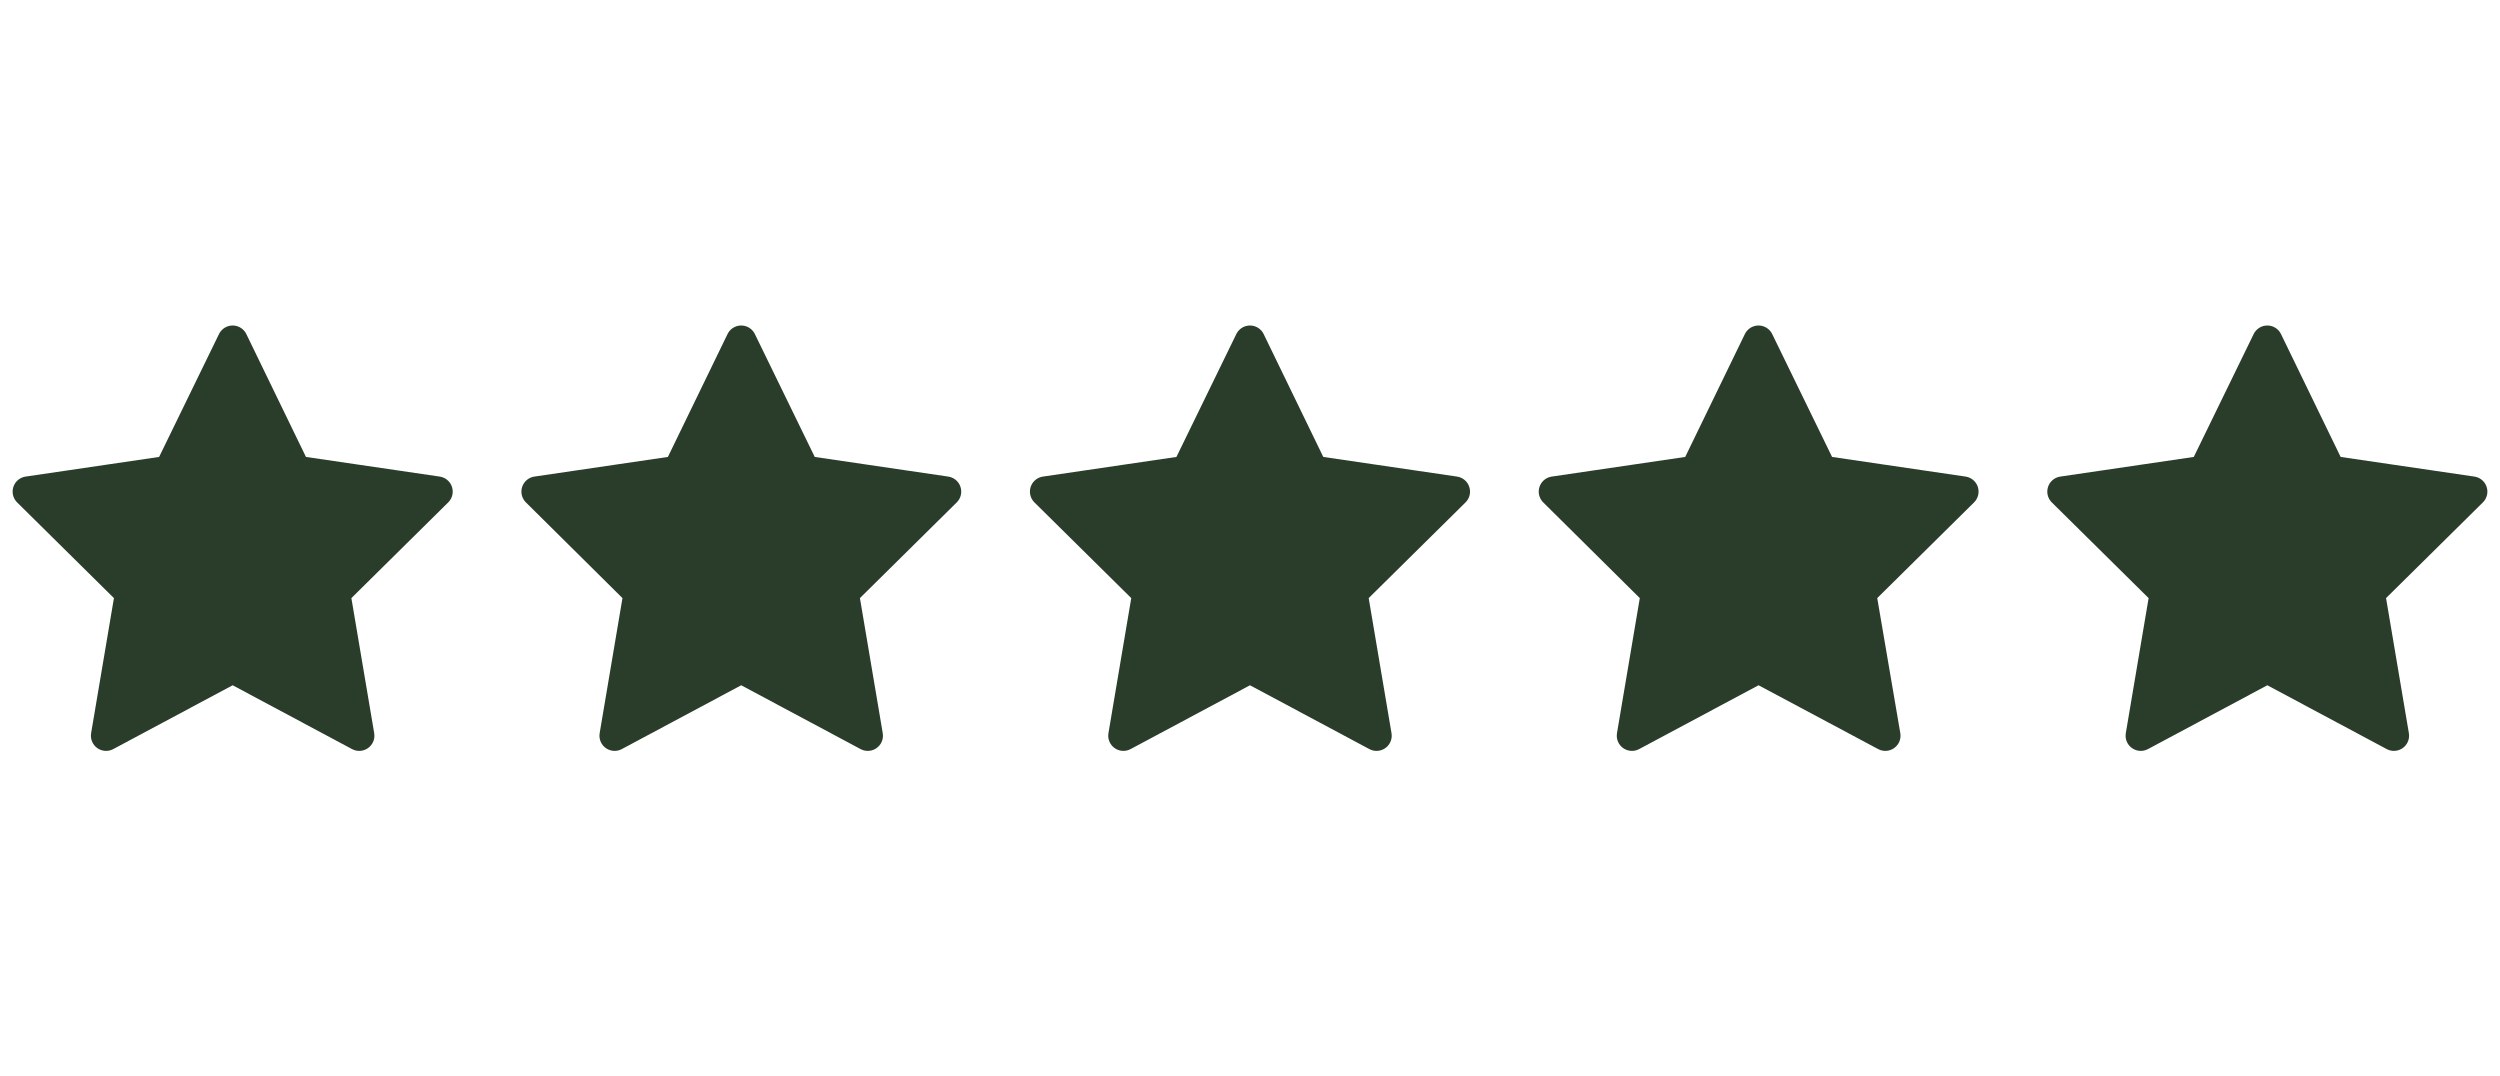 <svg width="144" height="62" viewBox="0 0 144 62" fill="none" xmlns="http://www.w3.org/2000/svg">
<path d="M13.401 19.624L17.038 27.118L25.201 28.317L19.301 34.148L20.691 42.376L13.401 38.479L6.111 42.376L7.501 34.148L1.602 28.317L9.749 27.118L13.401 19.624Z" fill="#293D2A" stroke="#293D2A" stroke-width="1.75" stroke-linecap="round" stroke-linejoin="round"/>
<path d="M71.999 19.624L75.636 27.118L83.798 28.317L77.898 34.148L79.288 42.376L71.999 38.479L64.709 42.376L66.099 34.148L60.199 28.317L68.347 27.118L71.999 19.624Z" fill="#293D2A" stroke="#293D2A" stroke-width="1.75" stroke-linecap="round" stroke-linejoin="round"/>
<path d="M101.291 19.624L104.943 27.118L113.09 28.317L107.19 34.148L108.595 42.376L101.291 38.479L94.001 42.376L95.391 34.148L89.506 28.317L97.653 27.118L101.291 19.624Z" fill="#293D2A" stroke="#293D2A" stroke-width="1.75" stroke-linecap="round" stroke-linejoin="round"/>
<path d="M130.598 19.624L134.236 27.118L142.398 28.317L136.498 34.148L137.888 42.376L130.598 38.479L123.309 42.376L124.699 34.148L118.799 28.317L126.946 27.118L130.598 19.624Z" fill="#293D2A" stroke="#293D2A" stroke-width="1.75" stroke-linecap="round" stroke-linejoin="round"/>
<path d="M42.693 19.624L46.345 27.118L54.492 28.317L48.593 34.148L49.983 42.376L42.693 38.479L35.403 42.376L36.793 34.148L30.908 28.317L39.056 27.118L42.693 19.624Z" fill="#293D2A" stroke="#293D2A" stroke-width="1.75" stroke-linecap="round" stroke-linejoin="round"/>
</svg>
